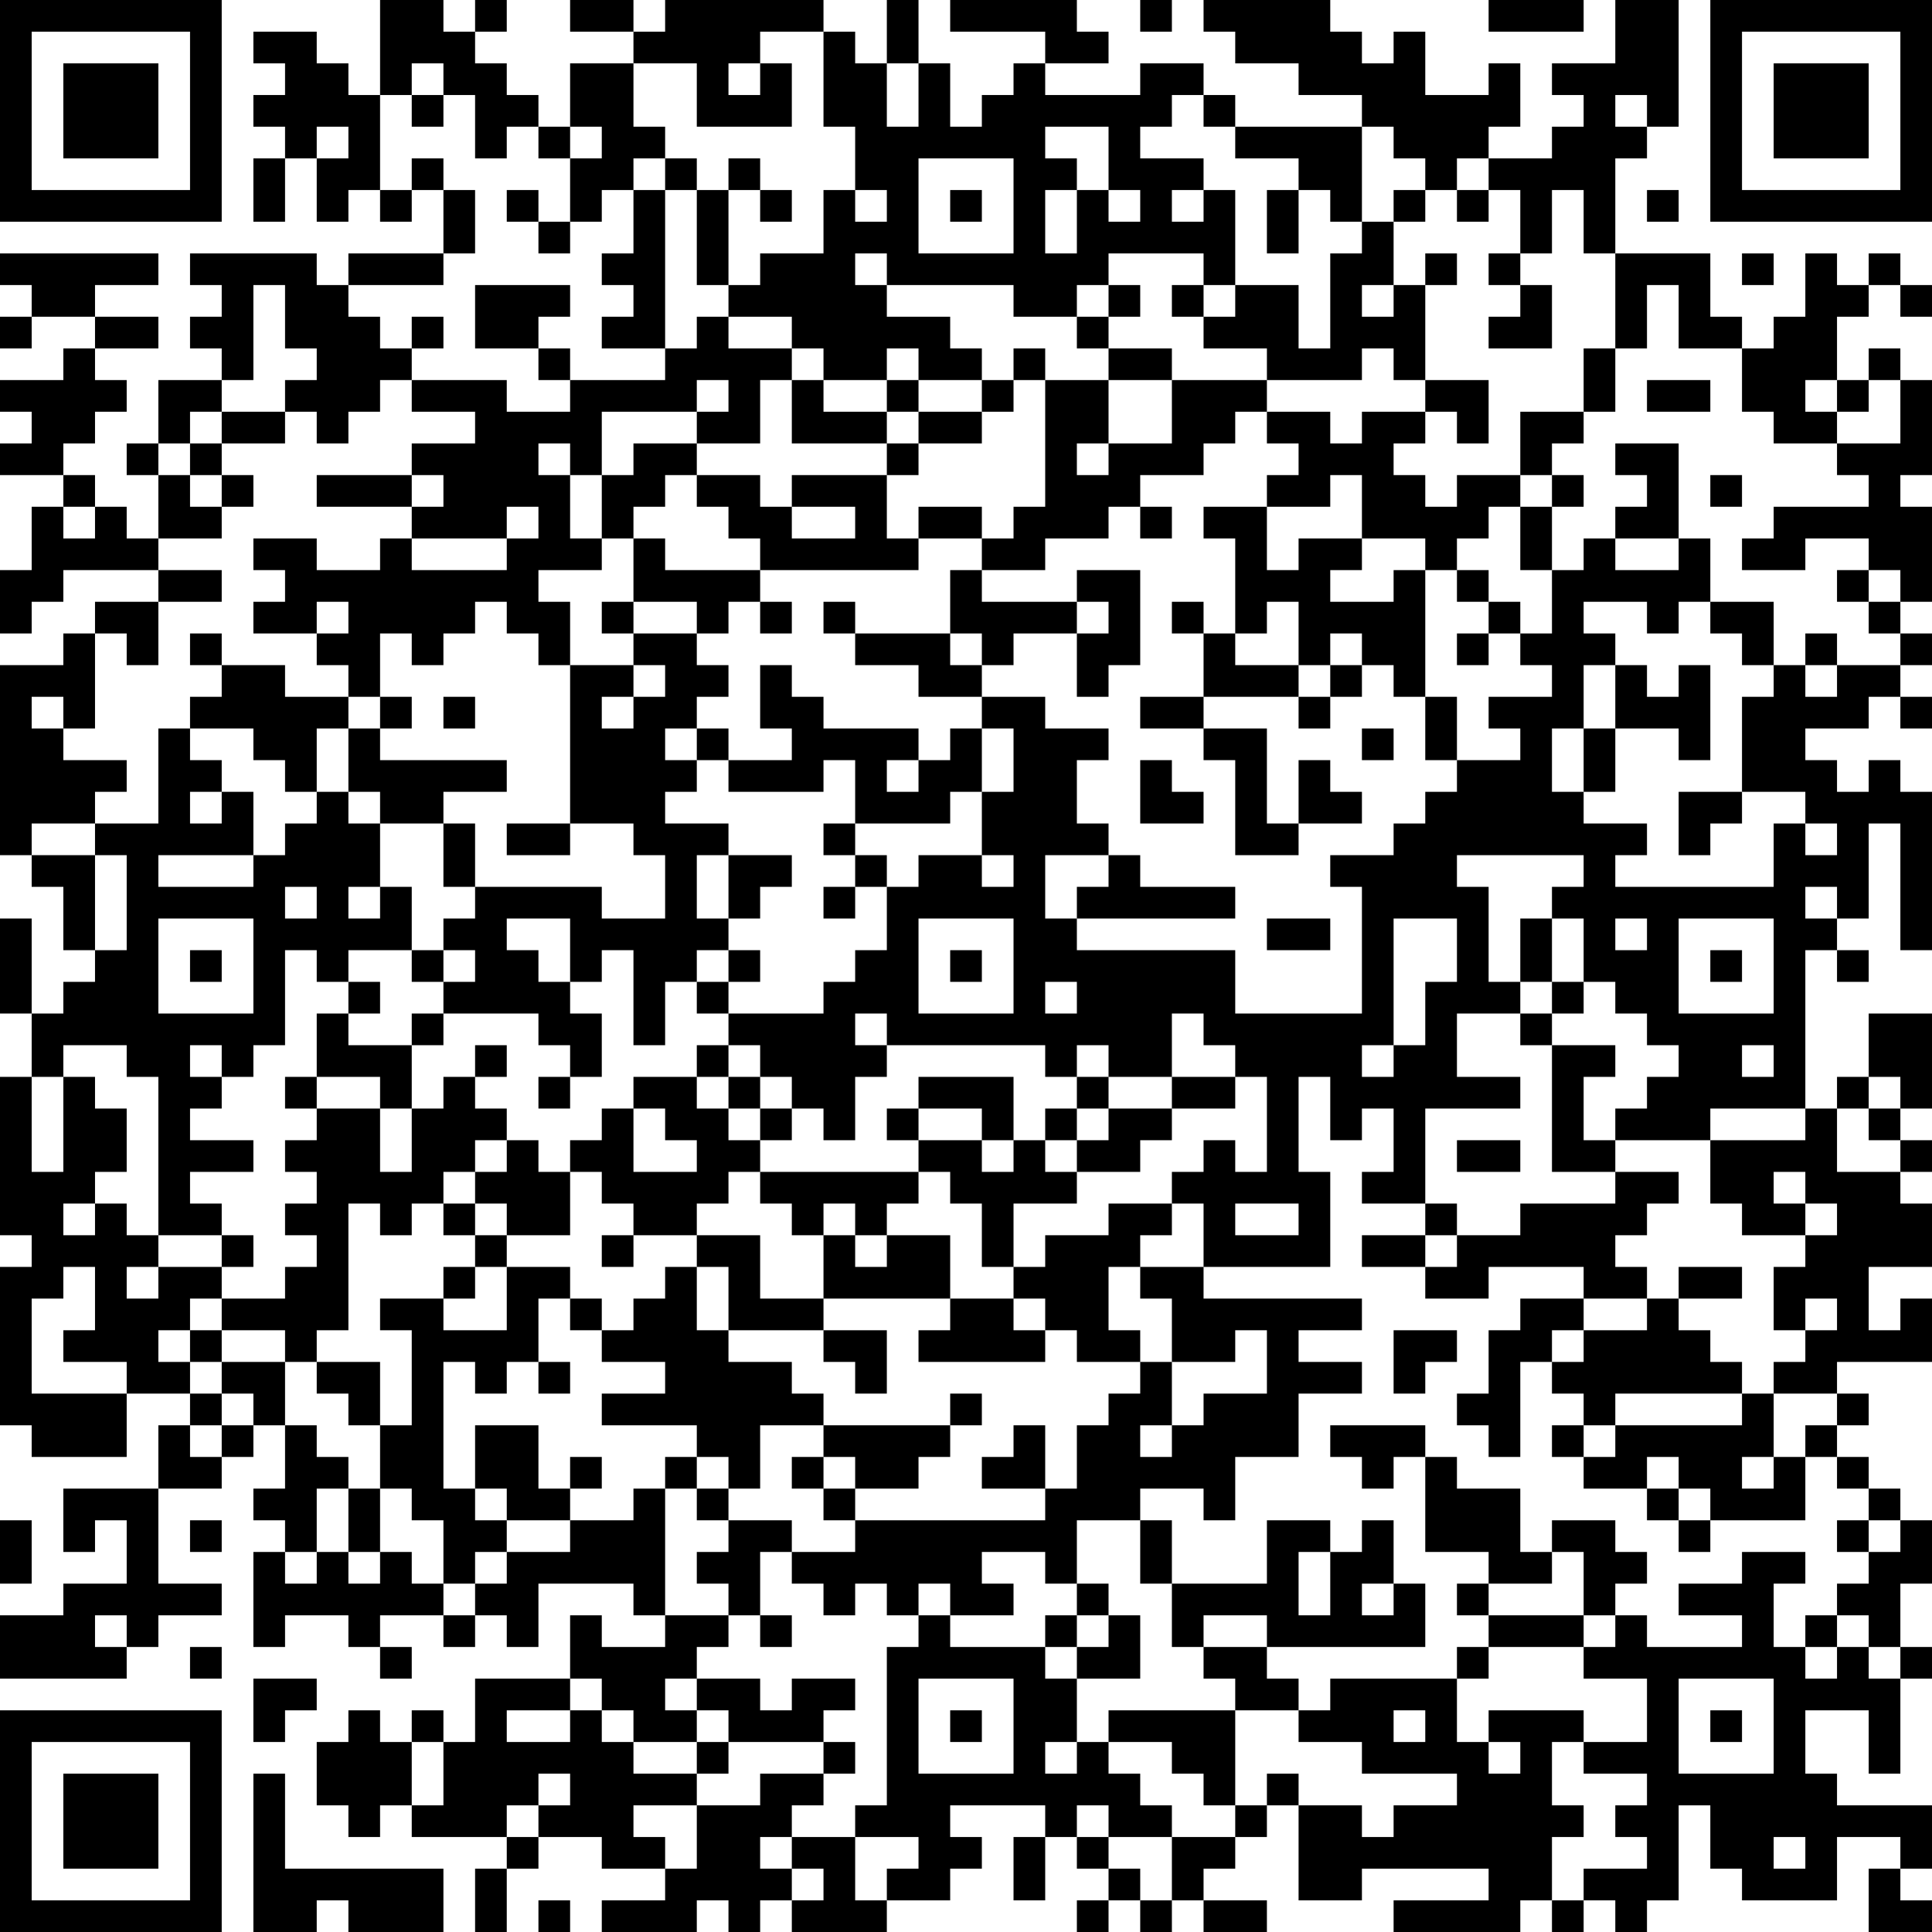 <?xml version="1.0" encoding="UTF-8"?>
<svg xmlns="http://www.w3.org/2000/svg" version="1.1" width="160" height="160" viewBox="0 0 160 160"><rect x="0" y="0" width="160" height="160" fill="#ffffff"/><g transform="scale(2.623)"><g transform="translate(0,0)"><path fill-rule="evenodd" d="M12 0L12 3L11 3L11 2L10 2L10 1L8 1L8 2L9 2L9 3L8 3L8 4L9 4L9 5L8 5L8 7L9 7L9 5L10 5L10 7L11 7L11 6L12 6L12 7L13 7L13 6L14 6L14 8L11 8L11 9L10 9L10 8L6 8L6 9L7 9L7 10L6 10L6 11L7 11L7 12L5 12L5 14L4 14L4 15L5 15L5 17L4 17L4 16L3 16L3 15L2 15L2 14L3 14L3 13L4 13L4 12L3 12L3 11L5 11L5 10L3 10L3 9L5 9L5 8L0 8L0 9L1 9L1 10L0 10L0 11L1 11L1 10L3 10L3 11L2 11L2 12L0 12L0 13L1 13L1 14L0 14L0 15L2 15L2 16L1 16L1 18L0 18L0 20L1 20L1 19L2 19L2 18L5 18L5 19L3 19L3 20L2 20L2 21L0 21L0 27L1 27L1 28L2 28L2 30L3 30L3 31L2 31L2 32L1 32L1 29L0 29L0 32L1 32L1 34L0 34L0 39L1 39L1 40L0 40L0 45L1 45L1 46L4 46L4 44L6 44L6 45L5 45L5 47L2 47L2 49L3 49L3 48L4 48L4 50L2 50L2 51L0 51L0 53L4 53L4 52L5 52L5 51L7 51L7 50L5 50L5 47L7 47L7 46L8 46L8 45L9 45L9 47L8 47L8 48L9 48L9 49L8 49L8 52L9 52L9 51L11 51L11 52L12 52L12 53L13 53L13 52L12 52L12 51L14 51L14 52L15 52L15 51L16 51L16 52L17 52L17 50L20 50L20 51L21 51L21 52L19 52L19 51L18 51L18 53L15 53L15 55L14 55L14 54L13 54L13 55L12 55L12 54L11 54L11 55L10 55L10 57L11 57L11 58L12 58L12 57L13 57L13 58L16 58L16 59L15 59L15 61L16 61L16 59L17 59L17 58L19 58L19 59L21 59L21 60L19 60L19 61L22 61L22 60L23 60L23 61L24 61L24 60L25 60L25 61L28 61L28 60L30 60L30 59L31 59L31 58L30 58L30 57L33 57L33 58L32 58L32 60L33 60L33 58L34 58L34 59L35 59L35 60L34 60L34 61L35 61L35 60L36 60L36 61L37 61L37 60L38 60L38 61L40 61L40 60L38 60L38 59L39 59L39 58L40 58L40 57L41 57L41 60L43 60L43 59L47 59L47 60L44 60L44 61L48 61L48 60L49 60L49 61L50 61L50 60L51 60L51 61L52 61L52 60L53 60L53 57L54 57L54 59L55 59L55 60L58 60L58 58L60 58L60 59L59 59L59 61L61 61L61 60L60 60L60 59L61 59L61 57L58 57L58 56L57 56L57 54L59 54L59 56L60 56L60 53L61 53L61 52L60 52L60 50L61 50L61 48L60 48L60 47L59 47L59 46L58 46L58 45L59 45L59 44L58 44L58 43L61 43L61 41L60 41L60 42L59 42L59 40L61 40L61 38L60 38L60 37L61 37L61 36L60 36L60 35L61 35L61 32L59 32L59 34L58 34L58 35L57 35L57 30L58 30L58 31L59 31L59 30L58 30L58 29L59 29L59 26L60 26L60 30L61 30L61 25L60 25L60 24L59 24L59 25L58 25L58 24L57 24L57 23L59 23L59 22L60 22L60 23L61 23L61 22L60 22L60 21L61 21L61 20L60 20L60 19L61 19L61 16L60 16L60 15L61 15L61 12L60 12L60 11L59 11L59 12L58 12L58 10L59 10L59 9L60 9L60 10L61 10L61 9L60 9L60 8L59 8L59 9L58 9L58 8L57 8L57 10L56 10L56 11L55 11L55 10L54 10L54 8L51 8L51 5L52 5L52 4L53 4L53 0L51 0L51 2L49 2L49 3L50 3L50 4L49 4L49 5L47 5L47 4L48 4L48 2L47 2L47 3L45 3L45 1L44 1L44 2L43 2L43 1L42 1L42 0L38 0L38 1L39 1L39 2L41 2L41 3L43 3L43 4L39 4L39 3L38 3L38 2L36 2L36 3L33 3L33 2L35 2L35 1L34 1L34 0L30 0L30 1L33 1L33 2L32 2L32 3L31 3L31 4L30 4L30 2L29 2L29 0L28 0L28 2L27 2L27 1L26 1L26 0L21 0L21 1L20 1L20 0L18 0L18 1L20 1L20 2L18 2L18 4L17 4L17 3L16 3L16 2L15 2L15 1L16 1L16 0L15 0L15 1L14 1L14 0ZM36 0L36 1L37 1L37 0ZM47 0L47 1L50 1L50 0ZM24 1L24 2L23 2L23 3L24 3L24 2L25 2L25 4L22 4L22 2L20 2L20 4L21 4L21 5L20 5L20 6L19 6L19 7L18 7L18 5L19 5L19 4L18 4L18 5L17 5L17 4L16 4L16 5L15 5L15 3L14 3L14 2L13 2L13 3L12 3L12 6L13 6L13 5L14 5L14 6L15 6L15 8L14 8L14 9L11 9L11 10L12 10L12 11L13 11L13 12L12 12L12 13L11 13L11 14L10 14L10 13L9 13L9 12L10 12L10 11L9 11L9 9L8 9L8 12L7 12L7 13L6 13L6 14L5 14L5 15L6 15L6 16L7 16L7 17L5 17L5 18L7 18L7 19L5 19L5 21L4 21L4 20L3 20L3 23L2 23L2 22L1 22L1 23L2 23L2 24L4 24L4 25L3 25L3 26L1 26L1 27L3 27L3 30L4 30L4 27L3 27L3 26L5 26L5 23L6 23L6 24L7 24L7 25L6 25L6 26L7 26L7 25L8 25L8 27L5 27L5 28L8 28L8 27L9 27L9 26L10 26L10 25L11 25L11 26L12 26L12 28L11 28L11 29L12 29L12 28L13 28L13 30L11 30L11 31L10 31L10 30L9 30L9 33L8 33L8 34L7 34L7 33L6 33L6 34L7 34L7 35L6 35L6 36L8 36L8 37L6 37L6 38L7 38L7 39L5 39L5 34L4 34L4 33L2 33L2 34L1 34L1 37L2 37L2 34L3 34L3 35L4 35L4 37L3 37L3 38L2 38L2 39L3 39L3 38L4 38L4 39L5 39L5 40L4 40L4 41L5 41L5 40L7 40L7 41L6 41L6 42L5 42L5 43L6 43L6 44L7 44L7 45L6 45L6 46L7 46L7 45L8 45L8 44L7 44L7 43L9 43L9 45L10 45L10 46L11 46L11 47L10 47L10 49L9 49L9 50L10 50L10 49L11 49L11 50L12 50L12 49L13 49L13 50L14 50L14 51L15 51L15 50L16 50L16 49L18 49L18 48L20 48L20 47L21 47L21 51L23 51L23 52L22 52L22 53L21 53L21 54L22 54L22 55L20 55L20 54L19 54L19 53L18 53L18 54L16 54L16 55L18 55L18 54L19 54L19 55L20 55L20 56L22 56L22 57L20 57L20 58L21 58L21 59L22 59L22 57L24 57L24 56L26 56L26 57L25 57L25 58L24 58L24 59L25 59L25 60L26 60L26 59L25 59L25 58L27 58L27 60L28 60L28 59L29 59L29 58L27 58L27 57L28 57L28 52L29 52L29 51L30 51L30 52L33 52L33 53L34 53L34 55L33 55L33 56L34 56L34 55L35 55L35 56L36 56L36 57L37 57L37 58L35 58L35 57L34 57L34 58L35 58L35 59L36 59L36 60L37 60L37 58L39 58L39 57L40 57L40 56L41 56L41 57L43 57L43 58L44 58L44 57L46 57L46 56L43 56L43 55L41 55L41 54L42 54L42 53L46 53L46 55L47 55L47 56L48 56L48 55L47 55L47 54L50 54L50 55L49 55L49 57L50 57L50 58L49 58L49 60L50 60L50 59L52 59L52 58L51 58L51 57L52 57L52 56L50 56L50 55L52 55L52 53L50 53L50 52L51 52L51 51L52 51L52 52L55 52L55 51L53 51L53 50L55 50L55 49L57 49L57 50L56 50L56 52L57 52L57 53L58 53L58 52L59 52L59 53L60 53L60 52L59 52L59 51L58 51L58 50L59 50L59 49L60 49L60 48L59 48L59 47L58 47L58 46L57 46L57 45L58 45L58 44L56 44L56 43L57 43L57 42L58 42L58 41L57 41L57 42L56 42L56 40L57 40L57 39L58 39L58 38L57 38L57 37L56 37L56 38L57 38L57 39L55 39L55 38L54 38L54 36L57 36L57 35L54 35L54 36L51 36L51 35L52 35L52 34L53 34L53 33L52 33L52 32L51 32L51 31L50 31L50 29L49 29L49 28L50 28L50 27L46 27L46 28L47 28L47 31L48 31L48 32L46 32L46 34L48 34L48 35L45 35L45 38L43 38L43 37L44 37L44 35L43 35L43 36L42 36L42 34L41 34L41 37L42 37L42 40L38 40L38 38L37 38L37 37L38 37L38 36L39 36L39 37L40 37L40 34L39 34L39 33L38 33L38 32L37 32L37 34L35 34L35 33L34 33L34 34L33 34L33 33L28 33L28 32L27 32L27 33L28 33L28 34L27 34L27 36L26 36L26 35L25 35L25 34L24 34L24 33L23 33L23 32L26 32L26 31L27 31L27 30L28 30L28 28L29 28L29 27L31 27L31 28L32 28L32 27L31 27L31 25L32 25L32 23L31 23L31 22L33 22L33 23L35 23L35 24L34 24L34 26L35 26L35 27L33 27L33 29L34 29L34 30L39 30L39 32L43 32L43 28L42 28L42 27L44 27L44 26L45 26L45 25L46 25L46 24L48 24L48 23L47 23L47 22L49 22L49 21L48 21L48 20L49 20L49 18L50 18L50 17L51 17L51 18L53 18L53 17L54 17L54 19L53 19L53 20L52 20L52 19L50 19L50 20L51 20L51 21L50 21L50 23L49 23L49 25L50 25L50 26L52 26L52 27L51 27L51 28L56 28L56 26L57 26L57 27L58 27L58 26L57 26L57 25L55 25L55 22L56 22L56 21L57 21L57 22L58 22L58 21L60 21L60 20L59 20L59 19L60 19L60 18L59 18L59 17L57 17L57 18L55 18L55 17L56 17L56 16L59 16L59 15L58 15L58 14L60 14L60 12L59 12L59 13L58 13L58 12L57 12L57 13L58 13L58 14L56 14L56 13L55 13L55 11L53 11L53 9L52 9L52 11L51 11L51 8L50 8L50 6L49 6L49 8L48 8L48 6L47 6L47 5L46 5L46 6L45 6L45 5L44 5L44 4L43 4L43 7L42 7L42 6L41 6L41 5L39 5L39 4L38 4L38 3L37 3L37 4L36 4L36 5L38 5L38 6L37 6L37 7L38 7L38 6L39 6L39 9L38 9L38 8L35 8L35 9L34 9L34 10L32 10L32 9L28 9L28 8L27 8L27 9L28 9L28 10L30 10L30 11L31 11L31 12L29 12L29 11L28 11L28 12L26 12L26 11L25 11L25 10L23 10L23 9L24 9L24 8L26 8L26 6L27 6L27 7L28 7L28 6L27 6L27 4L26 4L26 1ZM28 2L28 4L29 4L29 2ZM13 3L13 4L14 4L14 3ZM51 3L51 4L52 4L52 3ZM10 4L10 5L11 5L11 4ZM33 4L33 5L34 5L34 6L33 6L33 8L34 8L34 6L35 6L35 7L36 7L36 6L35 6L35 4ZM21 5L21 6L20 6L20 8L19 8L19 9L20 9L20 10L19 10L19 11L21 11L21 12L18 12L18 11L17 11L17 10L18 10L18 9L15 9L15 11L17 11L17 12L18 12L18 13L16 13L16 12L13 12L13 13L15 13L15 14L13 14L13 15L10 15L10 16L13 16L13 17L12 17L12 18L10 18L10 17L8 17L8 18L9 18L9 19L8 19L8 20L10 20L10 21L11 21L11 22L9 22L9 21L7 21L7 20L6 20L6 21L7 21L7 22L6 22L6 23L8 23L8 24L9 24L9 25L10 25L10 23L11 23L11 25L12 25L12 26L14 26L14 28L15 28L15 29L14 29L14 30L13 30L13 31L14 31L14 32L13 32L13 33L11 33L11 32L12 32L12 31L11 31L11 32L10 32L10 34L9 34L9 35L10 35L10 36L9 36L9 37L10 37L10 38L9 38L9 39L10 39L10 40L9 40L9 41L7 41L7 42L6 42L6 43L7 43L7 42L9 42L9 43L10 43L10 44L11 44L11 45L12 45L12 47L11 47L11 49L12 49L12 47L13 47L13 48L14 48L14 50L15 50L15 49L16 49L16 48L18 48L18 47L19 47L19 46L18 46L18 47L17 47L17 45L15 45L15 47L14 47L14 43L15 43L15 44L16 44L16 43L17 43L17 44L18 44L18 43L17 43L17 41L18 41L18 42L19 42L19 43L21 43L21 44L19 44L19 45L22 45L22 46L21 46L21 47L22 47L22 48L23 48L23 49L22 49L22 50L23 50L23 51L24 51L24 52L25 52L25 51L24 51L24 49L25 49L25 50L26 50L26 51L27 51L27 50L28 50L28 51L29 51L29 50L30 50L30 51L32 51L32 50L31 50L31 49L33 49L33 50L34 50L34 51L33 51L33 52L34 52L34 53L36 53L36 51L35 51L35 50L34 50L34 48L36 48L36 50L37 50L37 52L38 52L38 53L39 53L39 54L35 54L35 55L37 55L37 56L38 56L38 57L39 57L39 54L41 54L41 53L40 53L40 52L45 52L45 50L44 50L44 48L43 48L43 49L42 49L42 48L40 48L40 50L37 50L37 48L36 48L36 47L38 47L38 48L39 48L39 46L41 46L41 44L43 44L43 43L41 43L41 42L43 42L43 41L38 41L38 40L36 40L36 39L37 39L37 38L35 38L35 39L33 39L33 40L32 40L32 38L34 38L34 37L36 37L36 36L37 36L37 35L39 35L39 34L37 34L37 35L35 35L35 34L34 34L34 35L33 35L33 36L32 36L32 34L29 34L29 35L28 35L28 36L29 36L29 37L24 37L24 36L25 36L25 35L24 35L24 34L23 34L23 33L22 33L22 34L20 34L20 35L19 35L19 36L18 36L18 37L17 37L17 36L16 36L16 35L15 35L15 34L16 34L16 33L15 33L15 34L14 34L14 35L13 35L13 33L14 33L14 32L17 32L17 33L18 33L18 34L17 34L17 35L18 35L18 34L19 34L19 32L18 32L18 31L19 31L19 30L20 30L20 33L21 33L21 31L22 31L22 32L23 32L23 31L24 31L24 30L23 30L23 29L24 29L24 28L25 28L25 27L23 27L23 26L21 26L21 25L22 25L22 24L23 24L23 25L26 25L26 24L27 24L27 26L26 26L26 27L27 27L27 28L26 28L26 29L27 29L27 28L28 28L28 27L27 27L27 26L30 26L30 25L31 25L31 23L30 23L30 24L29 24L29 23L26 23L26 22L25 22L25 21L24 21L24 23L25 23L25 24L23 24L23 23L22 23L22 22L23 22L23 21L22 21L22 20L23 20L23 19L24 19L24 20L25 20L25 19L24 19L24 18L29 18L29 17L31 17L31 18L30 18L30 20L27 20L27 19L26 19L26 20L27 20L27 21L29 21L29 22L31 22L31 21L32 21L32 20L34 20L34 22L35 22L35 21L36 21L36 18L34 18L34 19L31 19L31 18L33 18L33 17L35 17L35 16L36 16L36 17L37 17L37 16L36 16L36 15L38 15L38 14L39 14L39 13L40 13L40 14L41 14L41 15L40 15L40 16L38 16L38 17L39 17L39 20L38 20L38 19L37 19L37 20L38 20L38 22L36 22L36 23L38 23L38 24L39 24L39 27L41 27L41 26L43 26L43 25L42 25L42 24L41 24L41 26L40 26L40 23L38 23L38 22L41 22L41 23L42 23L42 22L43 22L43 21L44 21L44 22L45 22L45 24L46 24L46 22L45 22L45 18L46 18L46 19L47 19L47 20L46 20L46 21L47 21L47 20L48 20L48 19L47 19L47 18L46 18L46 17L47 17L47 16L48 16L48 18L49 18L49 16L50 16L50 15L49 15L49 14L50 14L50 13L51 13L51 11L50 11L50 13L48 13L48 15L46 15L46 16L45 16L45 15L44 15L44 14L45 14L45 13L46 13L46 14L47 14L47 12L45 12L45 9L46 9L46 8L45 8L45 9L44 9L44 7L45 7L45 6L44 6L44 7L43 7L43 8L42 8L42 11L41 11L41 9L39 9L39 10L38 10L38 9L37 9L37 10L38 10L38 11L40 11L40 12L37 12L37 11L35 11L35 10L36 10L36 9L35 9L35 10L34 10L34 11L35 11L35 12L33 12L33 11L32 11L32 12L31 12L31 13L29 13L29 12L28 12L28 13L26 13L26 12L25 12L25 11L23 11L23 10L22 10L22 11L21 11L21 6L22 6L22 9L23 9L23 6L24 6L24 7L25 7L25 6L24 6L24 5L23 5L23 6L22 6L22 5ZM29 5L29 8L32 8L32 5ZM16 6L16 7L17 7L17 8L18 8L18 7L17 7L17 6ZM30 6L30 7L31 7L31 6ZM40 6L40 8L41 8L41 6ZM46 6L46 7L47 7L47 6ZM52 6L52 7L53 7L53 6ZM47 8L47 9L48 9L48 10L47 10L47 11L49 11L49 9L48 9L48 8ZM55 8L55 9L56 9L56 8ZM43 9L43 10L44 10L44 9ZM13 10L13 11L14 11L14 10ZM43 11L43 12L40 12L40 13L42 13L42 14L43 14L43 13L45 13L45 12L44 12L44 11ZM22 12L22 13L19 13L19 15L18 15L18 14L17 14L17 15L18 15L18 17L19 17L19 18L17 18L17 19L18 19L18 21L17 21L17 20L16 20L16 19L15 19L15 20L14 20L14 21L13 21L13 20L12 20L12 22L11 22L11 23L12 23L12 24L16 24L16 25L14 25L14 26L15 26L15 28L19 28L19 29L21 29L21 27L20 27L20 26L18 26L18 21L20 21L20 22L19 22L19 23L20 23L20 22L21 22L21 21L20 21L20 20L22 20L22 19L20 19L20 17L21 17L21 18L24 18L24 17L23 17L23 16L22 16L22 15L24 15L24 16L25 16L25 17L27 17L27 16L25 16L25 15L28 15L28 17L29 17L29 16L31 16L31 17L32 17L32 16L33 16L33 12L32 12L32 13L31 13L31 14L29 14L29 13L28 13L28 14L25 14L25 12L24 12L24 14L22 14L22 13L23 13L23 12ZM35 12L35 14L34 14L34 15L35 15L35 14L37 14L37 12ZM52 12L52 13L54 13L54 12ZM7 13L7 14L6 14L6 15L7 15L7 16L8 16L8 15L7 15L7 14L9 14L9 13ZM20 14L20 15L19 15L19 17L20 17L20 16L21 16L21 15L22 15L22 14ZM28 14L28 15L29 15L29 14ZM51 14L51 15L52 15L52 16L51 16L51 17L53 17L53 14ZM13 15L13 16L14 16L14 15ZM42 15L42 16L40 16L40 18L41 18L41 17L43 17L43 18L42 18L42 19L44 19L44 18L45 18L45 17L43 17L43 15ZM48 15L48 16L49 16L49 15ZM54 15L54 16L55 16L55 15ZM2 16L2 17L3 17L3 16ZM16 16L16 17L13 17L13 18L16 18L16 17L17 17L17 16ZM58 18L58 19L59 19L59 18ZM10 19L10 20L11 20L11 19ZM19 19L19 20L20 20L20 19ZM34 19L34 20L35 20L35 19ZM40 19L40 20L39 20L39 21L41 21L41 22L42 22L42 21L43 21L43 20L42 20L42 21L41 21L41 19ZM54 19L54 20L55 20L55 21L56 21L56 19ZM30 20L30 21L31 21L31 20ZM57 20L57 21L58 21L58 20ZM51 21L51 23L50 23L50 25L51 25L51 23L53 23L53 24L54 24L54 21L53 21L53 22L52 22L52 21ZM12 22L12 23L13 23L13 22ZM14 22L14 23L15 23L15 22ZM21 23L21 24L22 24L22 23ZM43 23L43 24L44 24L44 23ZM28 24L28 25L29 25L29 24ZM36 24L36 26L38 26L38 25L37 25L37 24ZM53 25L53 27L54 27L54 26L55 26L55 25ZM16 26L16 27L18 27L18 26ZM22 27L22 29L23 29L23 27ZM35 27L35 28L34 28L34 29L39 29L39 28L36 28L36 27ZM9 28L9 29L10 29L10 28ZM57 28L57 29L58 29L58 28ZM5 29L5 32L8 32L8 29ZM16 29L16 30L17 30L17 31L18 31L18 29ZM29 29L29 32L32 32L32 29ZM40 29L40 30L42 30L42 29ZM44 29L44 33L43 33L43 34L44 34L44 33L45 33L45 31L46 31L46 29ZM48 29L48 31L49 31L49 32L48 32L48 33L49 33L49 37L51 37L51 38L48 38L48 39L46 39L46 38L45 38L45 39L43 39L43 40L45 40L45 41L47 41L47 40L50 40L50 41L48 41L48 42L47 42L47 44L46 44L46 45L47 45L47 46L48 46L48 43L49 43L49 44L50 44L50 45L49 45L49 46L50 46L50 47L52 47L52 48L53 48L53 49L54 49L54 48L57 48L57 46L56 46L56 44L55 44L55 43L54 43L54 42L53 42L53 41L55 41L55 40L53 40L53 41L52 41L52 40L51 40L51 39L52 39L52 38L53 38L53 37L51 37L51 36L50 36L50 34L51 34L51 33L49 33L49 32L50 32L50 31L49 31L49 29ZM51 29L51 30L52 30L52 29ZM53 29L53 32L56 32L56 29ZM6 30L6 31L7 31L7 30ZM14 30L14 31L15 31L15 30ZM22 30L22 31L23 31L23 30ZM30 30L30 31L31 31L31 30ZM54 30L54 31L55 31L55 30ZM33 31L33 32L34 32L34 31ZM55 33L55 34L56 34L56 33ZM10 34L10 35L12 35L12 37L13 37L13 35L12 35L12 34ZM22 34L22 35L23 35L23 36L24 36L24 35L23 35L23 34ZM59 34L59 35L58 35L58 37L60 37L60 36L59 36L59 35L60 35L60 34ZM20 35L20 37L22 37L22 36L21 36L21 35ZM29 35L29 36L31 36L31 37L32 37L32 36L31 36L31 35ZM34 35L34 36L33 36L33 37L34 37L34 36L35 36L35 35ZM15 36L15 37L14 37L14 38L13 38L13 39L12 39L12 38L11 38L11 42L10 42L10 43L12 43L12 45L13 45L13 42L12 42L12 41L14 41L14 42L16 42L16 40L18 40L18 41L19 41L19 42L20 42L20 41L21 41L21 40L22 40L22 42L23 42L23 43L25 43L25 44L26 44L26 45L24 45L24 47L23 47L23 46L22 46L22 47L23 47L23 48L25 48L25 49L27 49L27 48L33 48L33 47L34 47L34 45L35 45L35 44L36 44L36 43L37 43L37 45L36 45L36 46L37 46L37 45L38 45L38 44L40 44L40 42L39 42L39 43L37 43L37 41L36 41L36 40L35 40L35 42L36 42L36 43L34 43L34 42L33 42L33 41L32 41L32 40L31 40L31 38L30 38L30 37L29 37L29 38L28 38L28 39L27 39L27 38L26 38L26 39L25 39L25 38L24 38L24 37L23 37L23 38L22 38L22 39L20 39L20 38L19 38L19 37L18 37L18 39L16 39L16 38L15 38L15 37L16 37L16 36ZM46 36L46 37L48 37L48 36ZM14 38L14 39L15 39L15 40L14 40L14 41L15 41L15 40L16 40L16 39L15 39L15 38ZM39 38L39 39L41 39L41 38ZM7 39L7 40L8 40L8 39ZM19 39L19 40L20 40L20 39ZM22 39L22 40L23 40L23 42L26 42L26 43L27 43L27 44L28 44L28 42L26 42L26 41L30 41L30 42L29 42L29 43L33 43L33 42L32 42L32 41L30 41L30 39L28 39L28 40L27 40L27 39L26 39L26 41L24 41L24 39ZM45 39L45 40L46 40L46 39ZM2 40L2 41L1 41L1 44L4 44L4 43L2 43L2 42L3 42L3 40ZM50 41L50 42L49 42L49 43L50 43L50 42L52 42L52 41ZM44 42L44 44L45 44L45 43L46 43L46 42ZM30 44L30 45L26 45L26 46L25 46L25 47L26 47L26 48L27 48L27 47L29 47L29 46L30 46L30 45L31 45L31 44ZM51 44L51 45L50 45L50 46L51 46L51 45L55 45L55 44ZM32 45L32 46L31 46L31 47L33 47L33 45ZM42 45L42 46L43 46L43 47L44 47L44 46L45 46L45 49L47 49L47 50L46 50L46 51L47 51L47 52L46 52L46 53L47 53L47 52L50 52L50 51L51 51L51 50L52 50L52 49L51 49L51 48L49 48L49 49L48 49L48 47L46 47L46 46L45 46L45 45ZM26 46L26 47L27 47L27 46ZM52 46L52 47L53 47L53 48L54 48L54 47L53 47L53 46ZM55 46L55 47L56 47L56 46ZM15 47L15 48L16 48L16 47ZM0 48L0 50L1 50L1 48ZM6 48L6 49L7 49L7 48ZM58 48L58 49L59 49L59 48ZM41 49L41 51L42 51L42 49ZM49 49L49 50L47 50L47 51L50 51L50 49ZM43 50L43 51L44 51L44 50ZM3 51L3 52L4 52L4 51ZM34 51L34 52L35 52L35 51ZM38 51L38 52L40 52L40 51ZM57 51L57 52L58 52L58 51ZM6 52L6 53L7 53L7 52ZM8 53L8 55L9 55L9 54L10 54L10 53ZM22 53L22 54L23 54L23 55L22 55L22 56L23 56L23 55L26 55L26 56L27 56L27 55L26 55L26 54L27 54L27 53L25 53L25 54L24 54L24 53ZM29 53L29 56L32 56L32 53ZM53 53L53 56L56 56L56 53ZM30 54L30 55L31 55L31 54ZM44 54L44 55L45 55L45 54ZM54 54L54 55L55 55L55 54ZM13 55L13 57L14 57L14 55ZM8 56L8 61L10 61L10 60L11 60L11 61L14 61L14 59L9 59L9 56ZM17 56L17 57L16 57L16 58L17 58L17 57L18 57L18 56ZM56 58L56 59L57 59L57 58ZM17 60L17 61L18 61L18 60ZM0 0L0 7L7 7L7 0ZM1 1L1 6L6 6L6 1ZM2 2L2 5L5 5L5 2ZM54 0L54 7L61 7L61 0ZM55 1L55 6L60 6L60 1ZM56 2L56 5L59 5L59 2ZM0 54L0 61L7 61L7 54ZM1 55L1 60L6 60L6 55ZM2 56L2 59L5 59L5 56Z" fill="#000000"/></g></g></svg>
